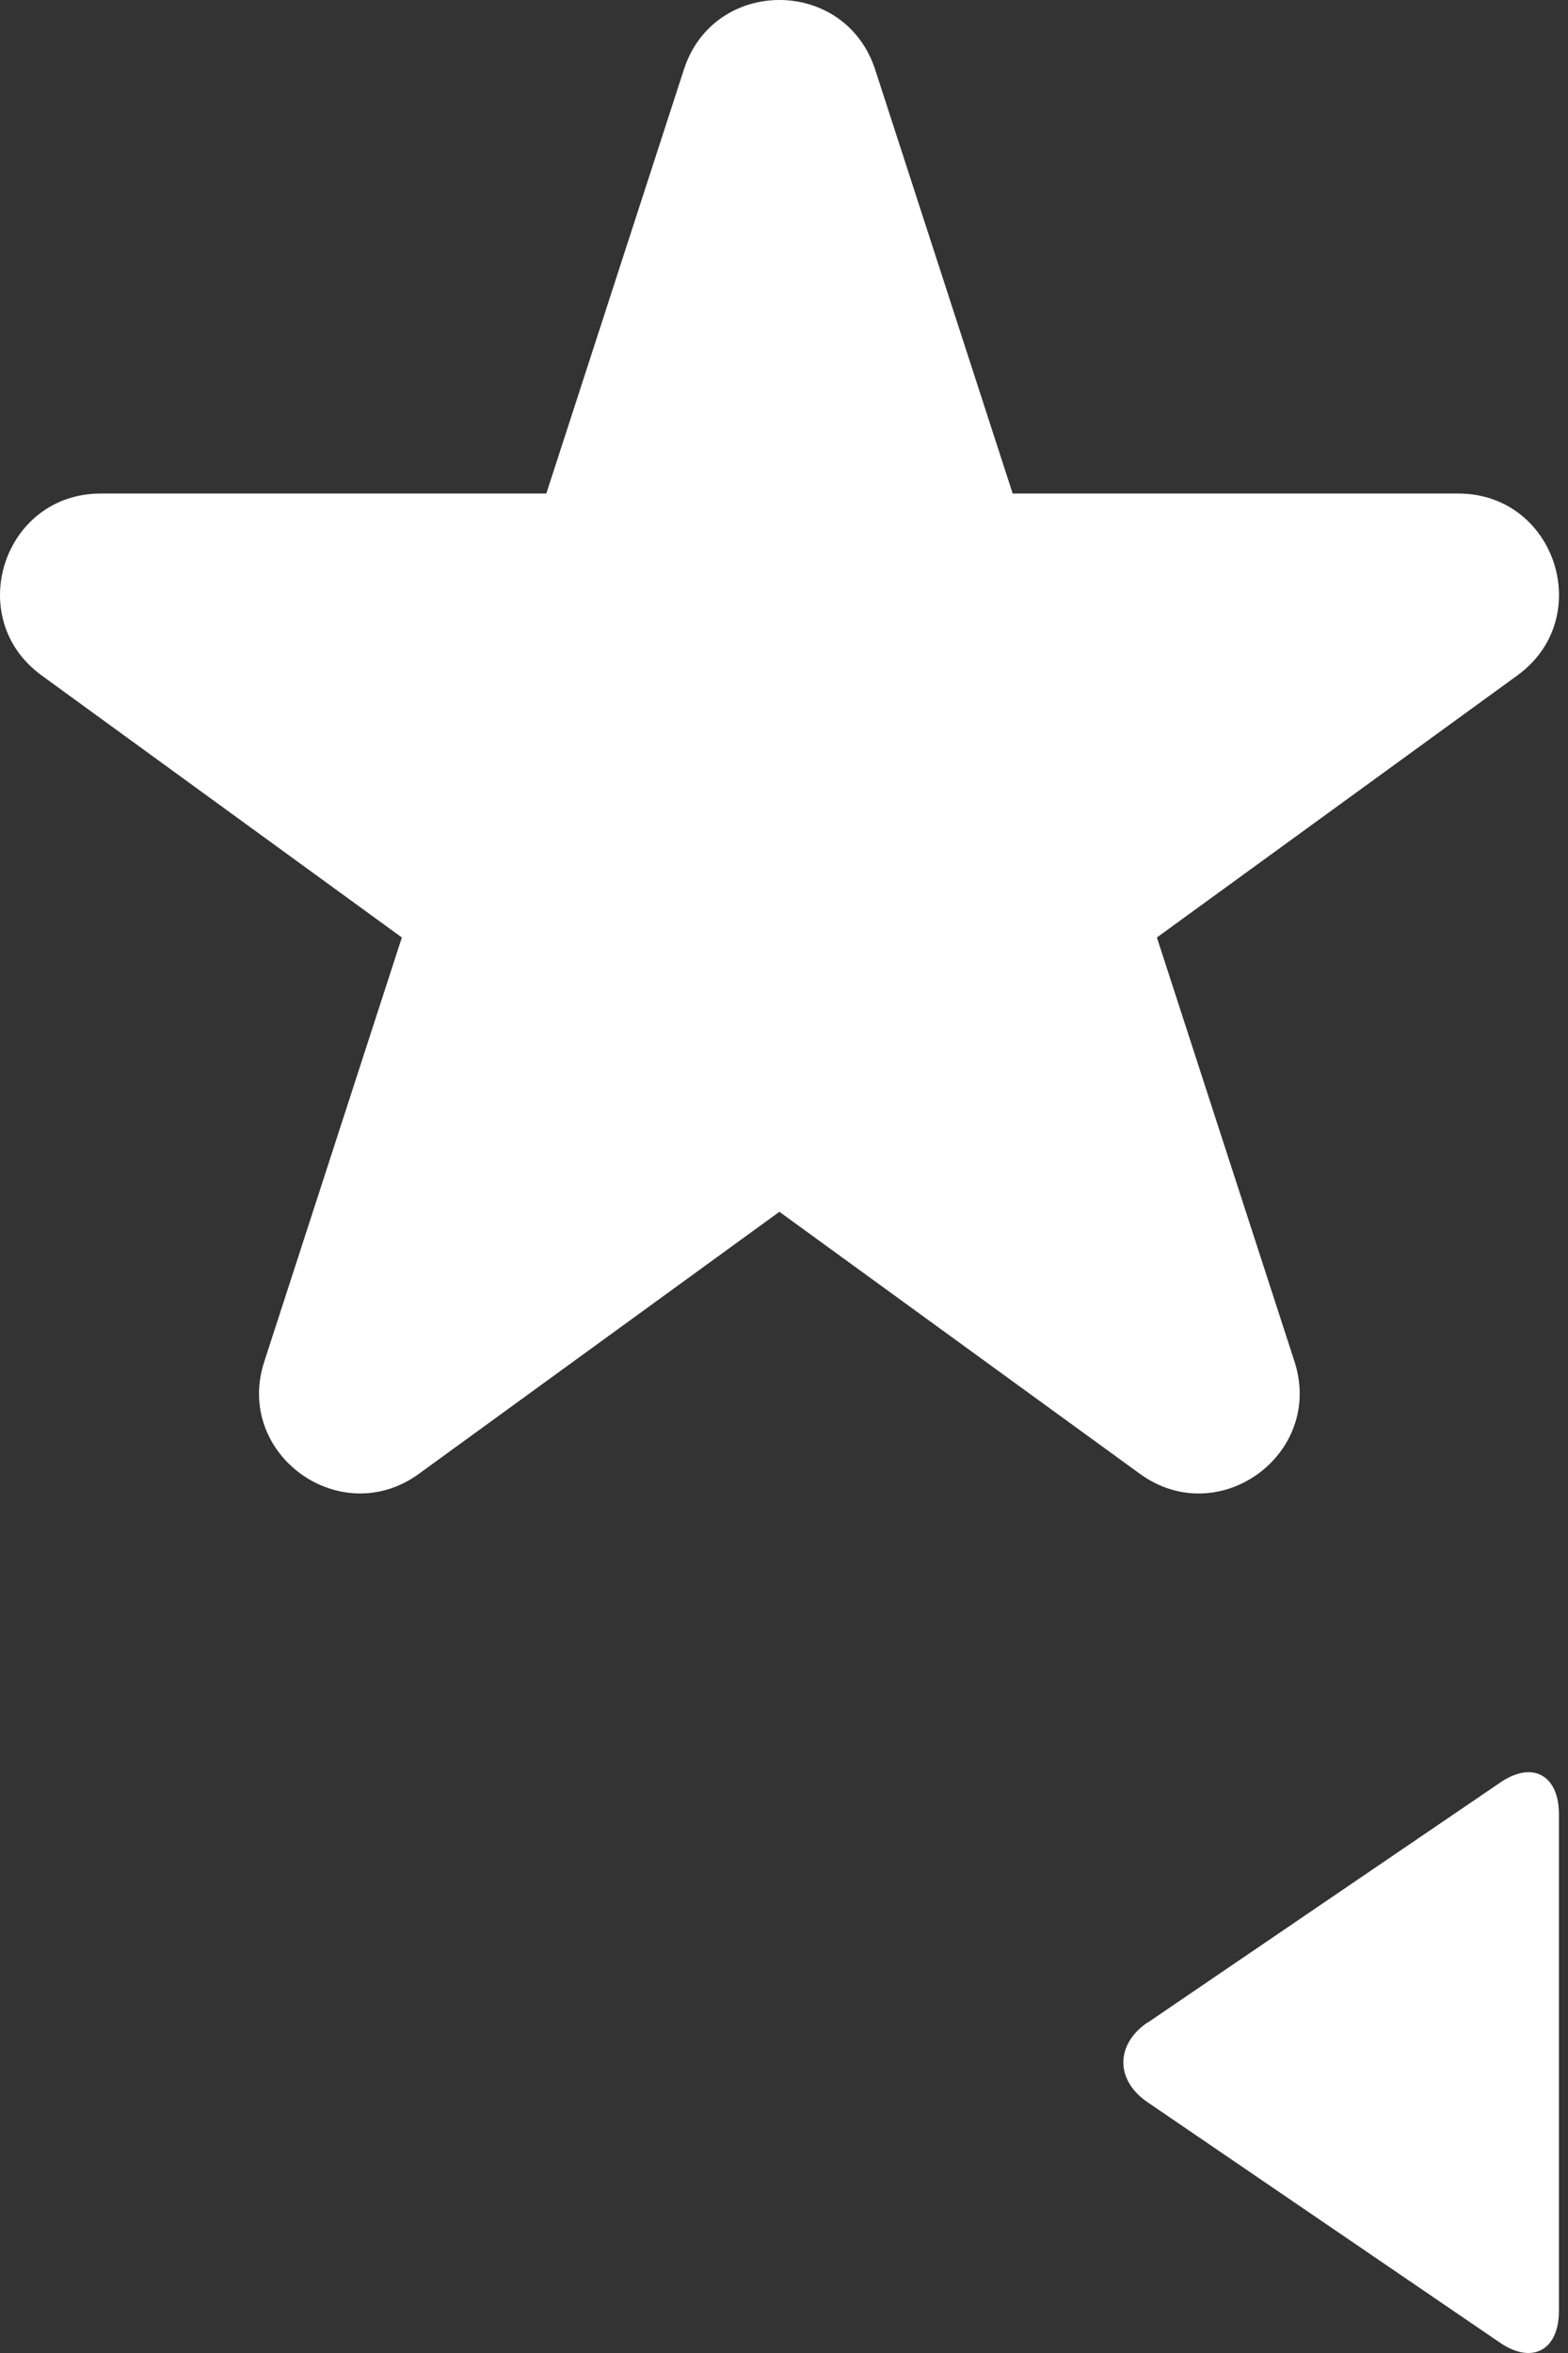 <?xml version="1.0" encoding="utf-8"?>
<svg width="32" height="48" viewBox="0 0 32 48" fill="none" xmlns="http://www.w3.org/2000/svg">
<rect x="0" y="0" width="32" height="48" fill="#333333" stroke="none"/>
<path d="M17.86 1.418L20.667 10.068H29.761C31.749 10.068 32.574 12.611 30.967 13.778L23.61 19.124L26.418 27.774C27.031 29.665 24.869 31.233 23.263 30.065L15.906 24.72L8.549 30.065C6.942 31.233 4.776 29.66 5.394 27.774L8.201 19.124L0.849 13.778C-0.757 12.611 0.067 10.068 2.055 10.068H11.149L13.957 1.418C14.569 -0.473 17.242 -0.473 17.86 1.418Z" fill="white"/>
<path d="M23.425 41.258L30.613 36.366C31.27 35.912 31.815 36.207 31.815 37.008V47.139C31.815 47.944 31.27 48.239 30.613 47.79L23.425 42.888C22.759 42.44 22.759 41.702 23.425 41.253" fill="white"/>
</svg>
